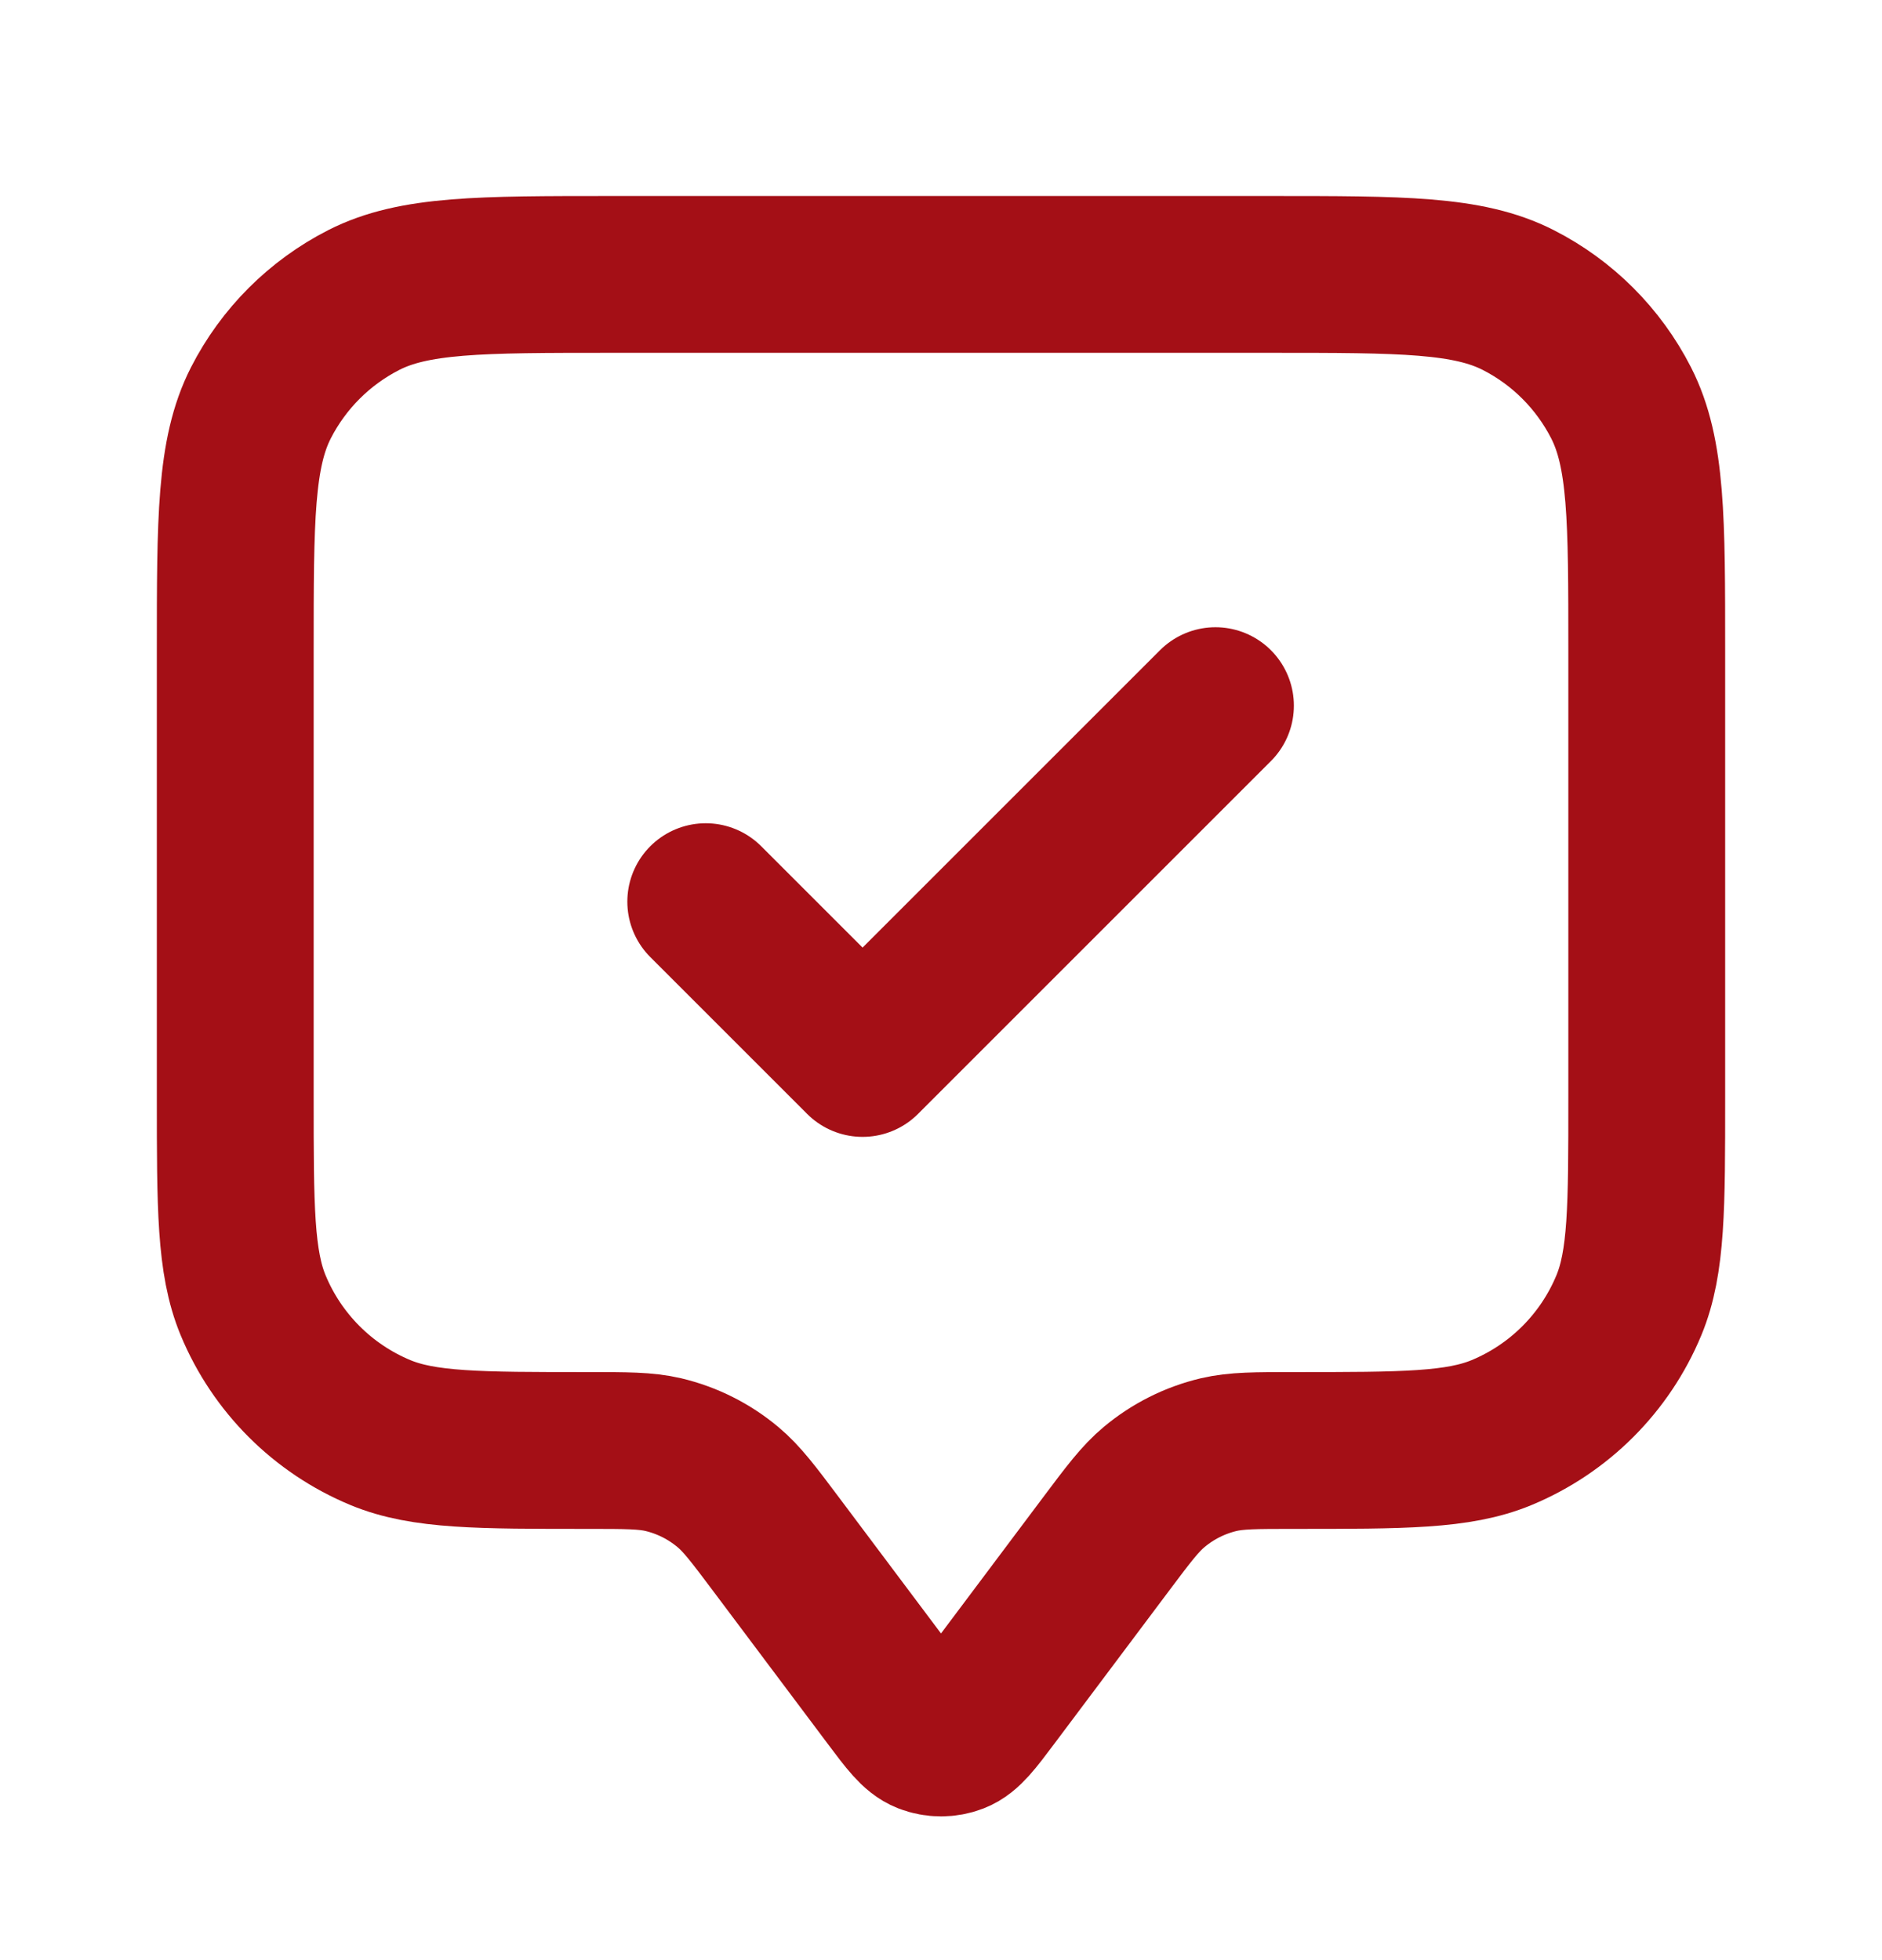 <svg width="24" height="25" viewBox="0 0 24 25" fill="none" xmlns="http://www.w3.org/2000/svg">
<g id="annotation-check">
<path id="Icon" d="M9 11.5L11 13.5L15.5 9M9.9 19.7L11.36 21.647C11.577 21.936 11.686 22.081 11.819 22.133C11.935 22.178 12.065 22.178 12.181 22.133C12.314 22.081 12.423 21.936 12.64 21.647L14.1 19.7C14.393 19.309 14.54 19.114 14.719 18.965C14.957 18.766 15.238 18.625 15.54 18.553C15.767 18.5 16.011 18.5 16.5 18.5C17.898 18.5 18.597 18.5 19.148 18.272C19.883 17.967 20.467 17.383 20.772 16.648C21 16.097 21 15.398 21 14V8.3C21 6.62 21 5.78 20.673 5.138C20.385 4.574 19.927 4.115 19.362 3.827C18.72 3.5 17.88 3.5 16.2 3.5H7.8C6.12 3.5 5.28 3.5 4.638 3.827C4.074 4.115 3.615 4.574 3.327 5.138C3 5.78 3 6.62 3 8.3V14C3 15.398 3 16.097 3.228 16.648C3.533 17.383 4.117 17.967 4.852 18.272C5.403 18.5 6.102 18.5 7.5 18.5C7.989 18.5 8.233 18.5 8.46 18.553C8.762 18.625 9.043 18.766 9.281 18.965C9.46 19.114 9.607 19.309 9.9 19.7Z" stroke="#A40F16" stroke-width="2" stroke-linecap="round" stroke-linejoin="round"/>
</g>
</svg>
